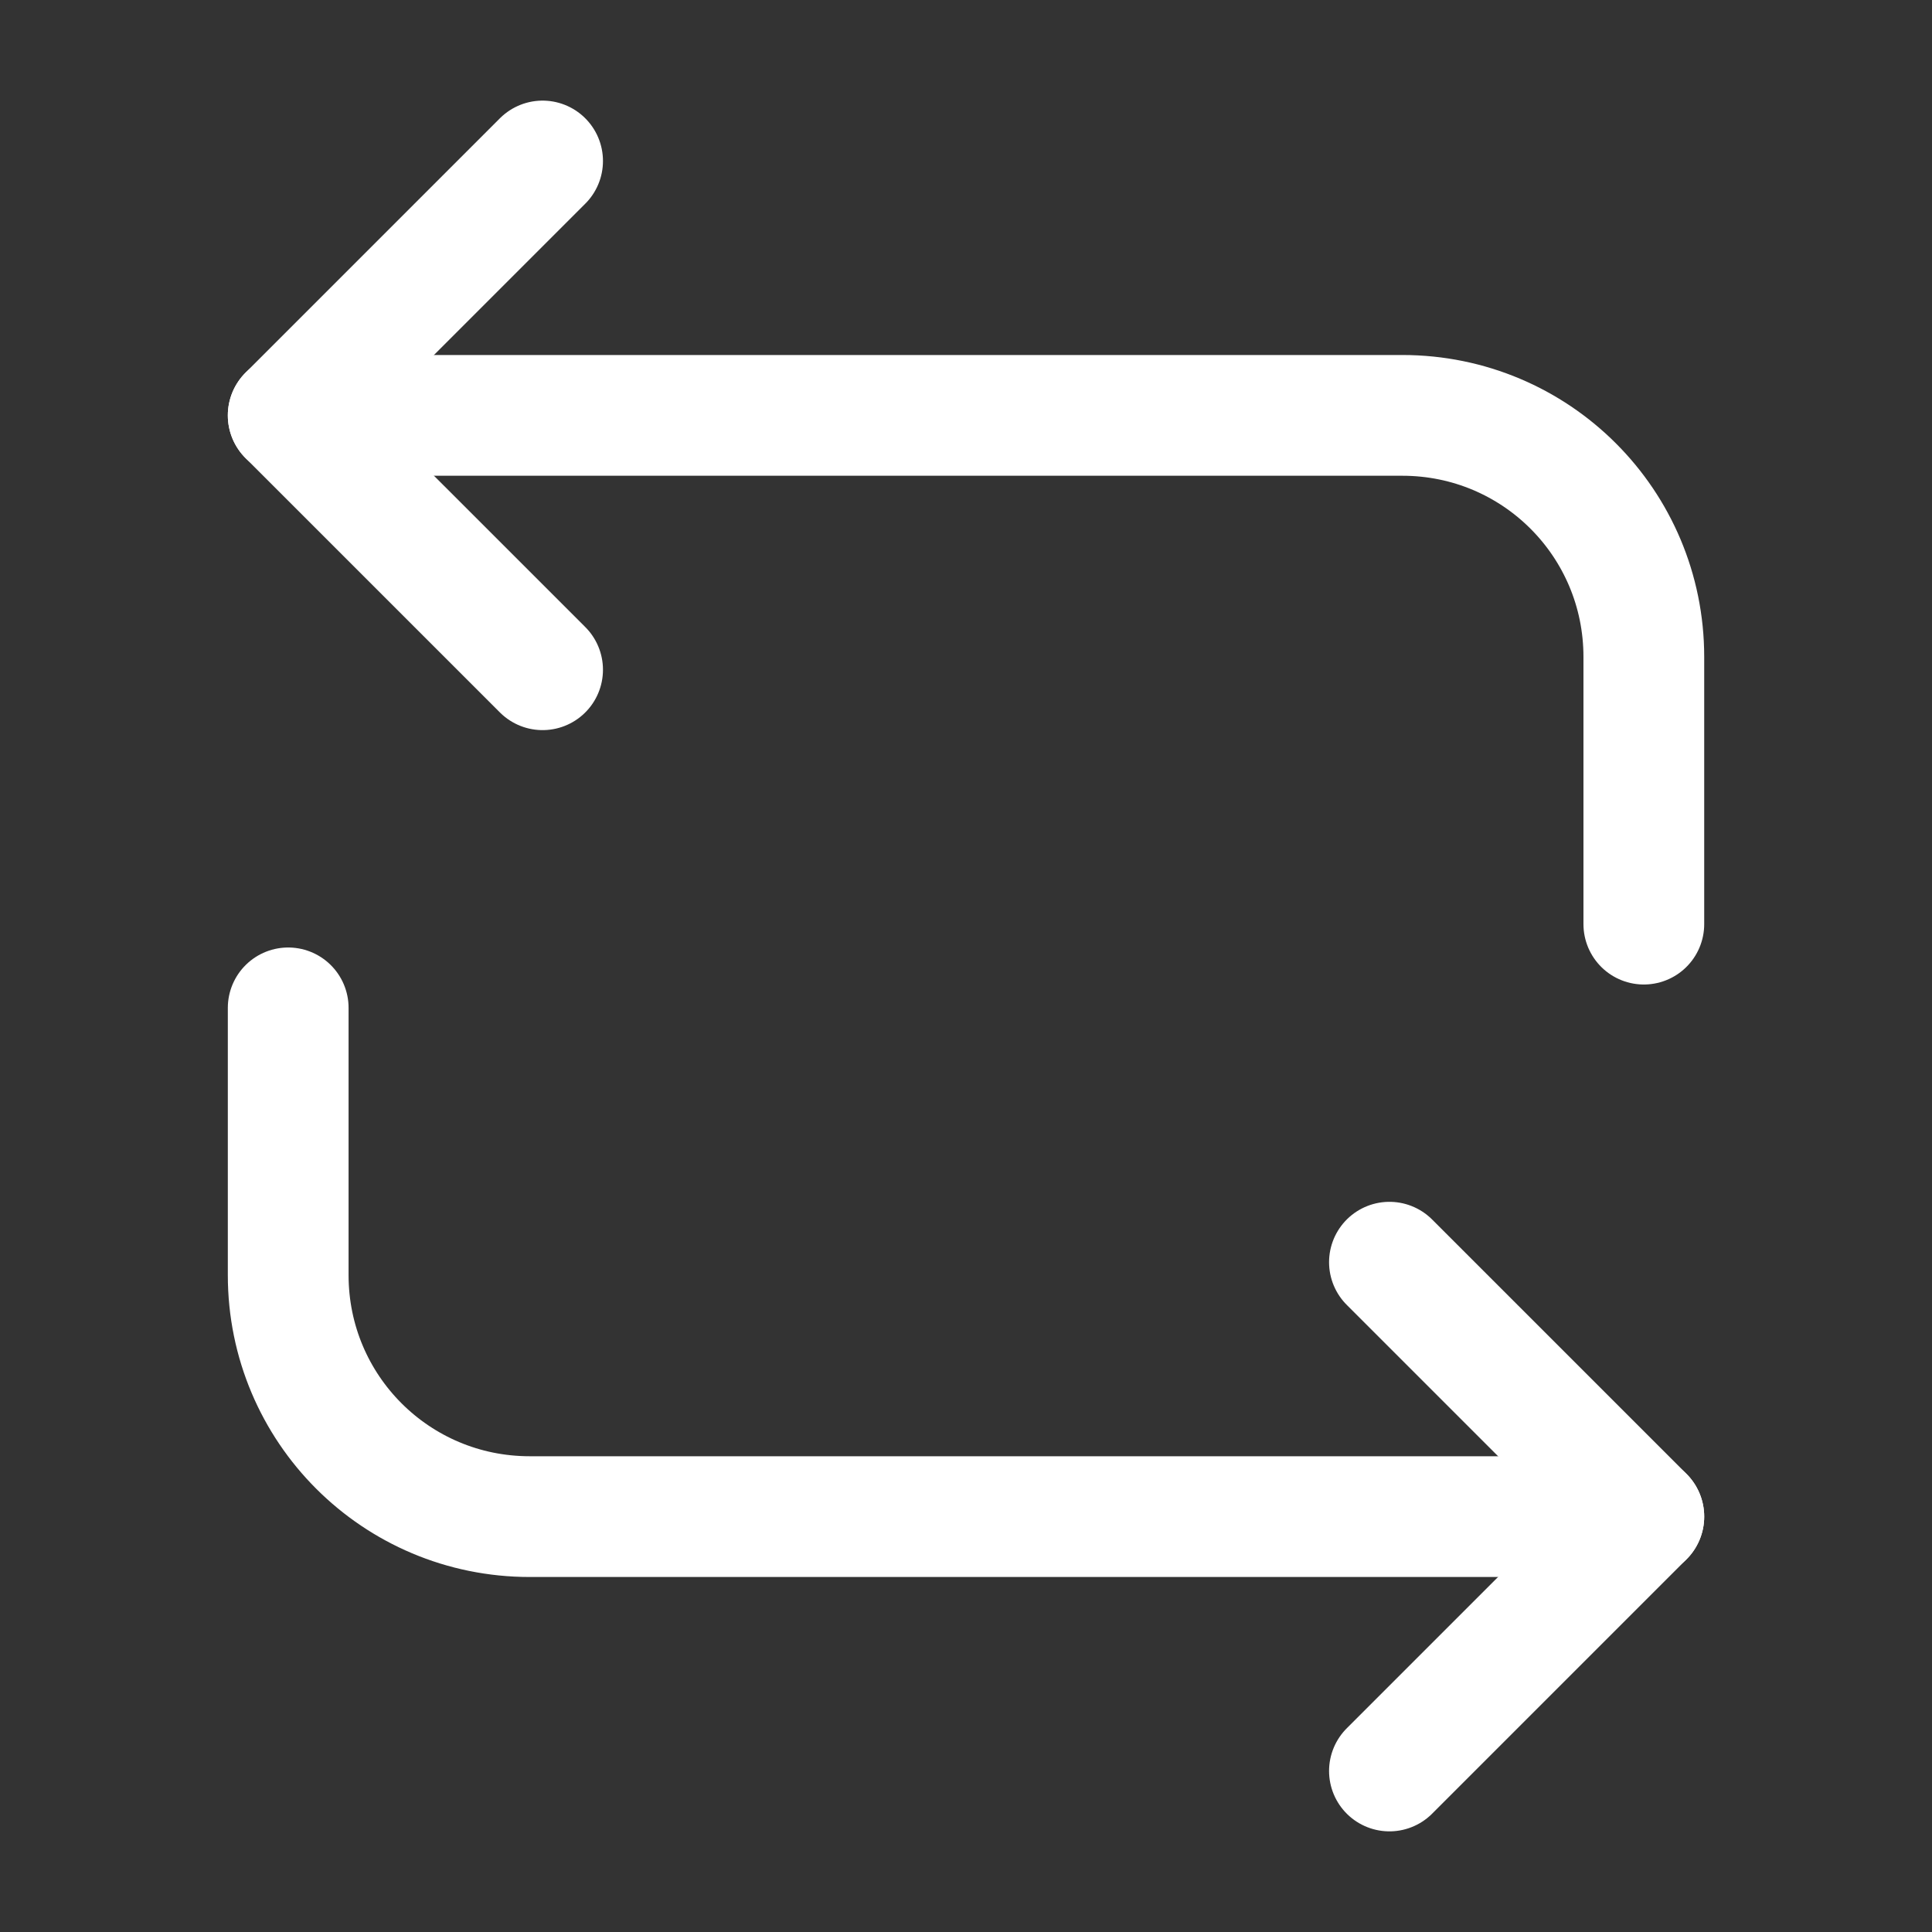 <svg width="64" height="64" viewBox="0 0 64 64" fill="none" xmlns="http://www.w3.org/2000/svg">
<rect x="0" y="0" width="64" height="64" fill="#333333" stroke="none"/>
<path d="M9.547 13.76H46.454C50.88 13.76 54.454 17.333 54.454 21.76V30.613" stroke="white" stroke-width="4" stroke-miterlimit="10" stroke-linecap="round" stroke-linejoin="round"/>
<path d="M17.974 5.333L9.547 13.76L17.974 22.186" stroke="white" stroke-width="4" stroke-miterlimit="10" stroke-linecap="round" stroke-linejoin="round"/>
<path d="M54.454 50.24H17.547C13.12 50.24 9.547 46.667 9.547 42.24V33.387" stroke="white" stroke-width="4" stroke-miterlimit="10" stroke-linecap="round" stroke-linejoin="round"/>
<path d="M46.027 58.666L54.454 50.239L46.027 41.812" stroke="white" stroke-width="4" stroke-miterlimit="10" stroke-linecap="round" stroke-linejoin="round"/>
</svg>
